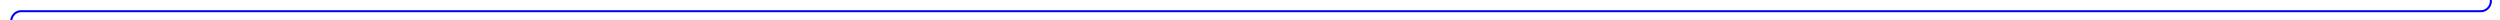﻿<?xml version="1.0" encoding="utf-8"?>
<svg version="1.1" xmlns:xlink="http://www.w3.org/1999/xlink" width="1227px" height="10px" preserveAspectRatio="xMinYMid meet" viewBox="1162 2444.455  1227 8" xmlns="http://www.w3.org/2000/svg">
  <path d="M 2384.5 2396  L 2384.5 2443.455  A 5 5 0 0 1 2379.5 2448.955 L 1172 2448.955  A 5 5 0 0 0 1167.5 2453.955 L 1167.5 2511  " stroke-width="1" stroke="#0000ff" fill="none" />
  <path d="M 2384.5 2395  A 3 3 0 0 0 2381.5 2398 A 3 3 0 0 0 2384.5 2401 A 3 3 0 0 0 2387.5 2398 A 3 3 0 0 0 2384.5 2395 Z " fill-rule="nonzero" fill="#0000ff" stroke="none" />
</svg>